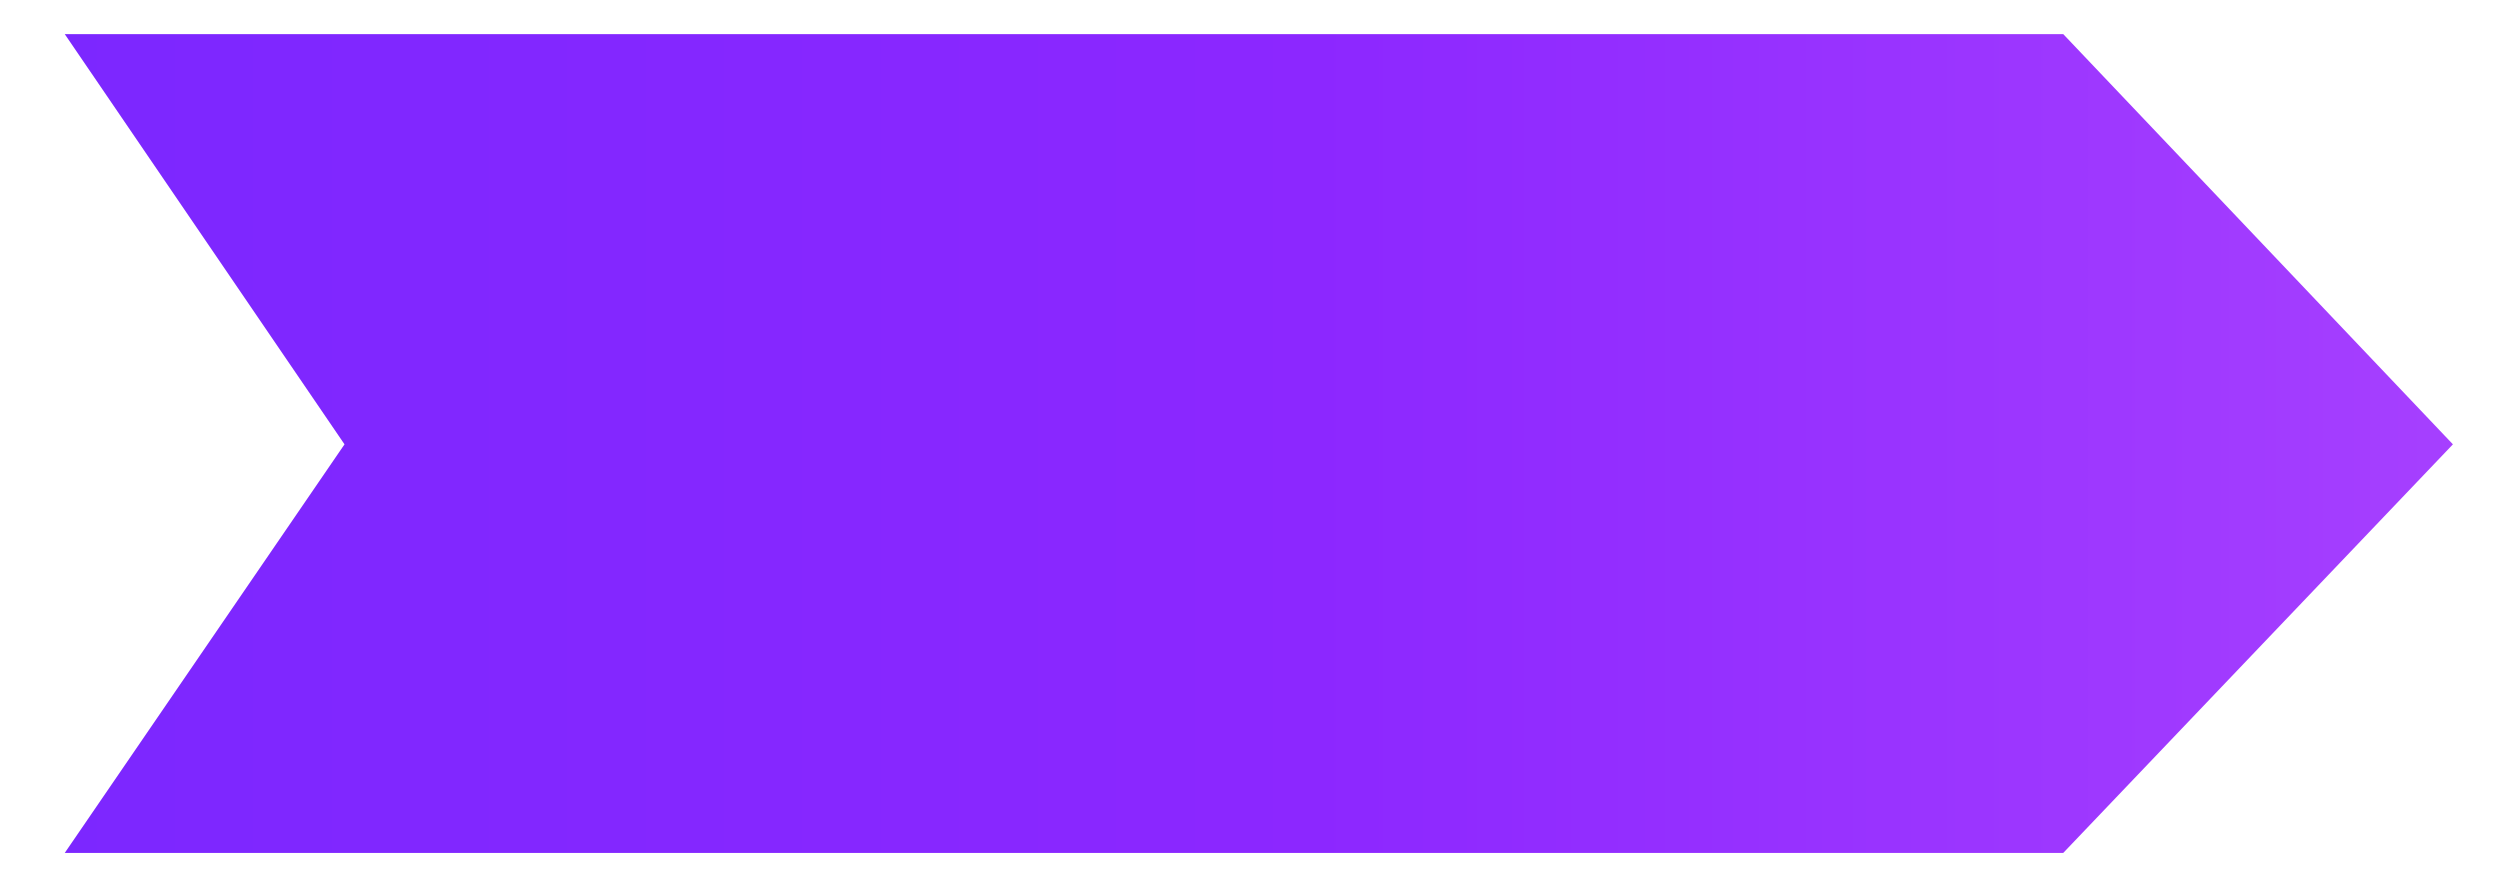 <svg xmlns="http://www.w3.org/2000/svg" xmlns:xlink="http://www.w3.org/1999/xlink" width="36.639" height="13" viewBox="0 0 36.639 13">
  <defs>
    <linearGradient id="linear-gradient" x1="-0.092" y1="0.5" x2="1.161" y2="0.5" gradientUnits="objectBoundingBox">
      <stop offset="0" stop-color="#7927ff"/>
      <stop offset="0.49" stop-color="#8c27ff"/>
      <stop offset="1" stop-color="#af48ff"/>
    </linearGradient>
  </defs>
  <g id="arrow-right" transform="translate(0.949 0.5)">
    <path id="arrow-right-2" data-name="arrow-right" d="M0,0H29.289L35,6.012,29.289,12H0L4.1,6.012Z" stroke="rgba(0,0,0,0)" stroke-width="1" fill="url(#linear-gradient)"/>
  </g>
</svg>
